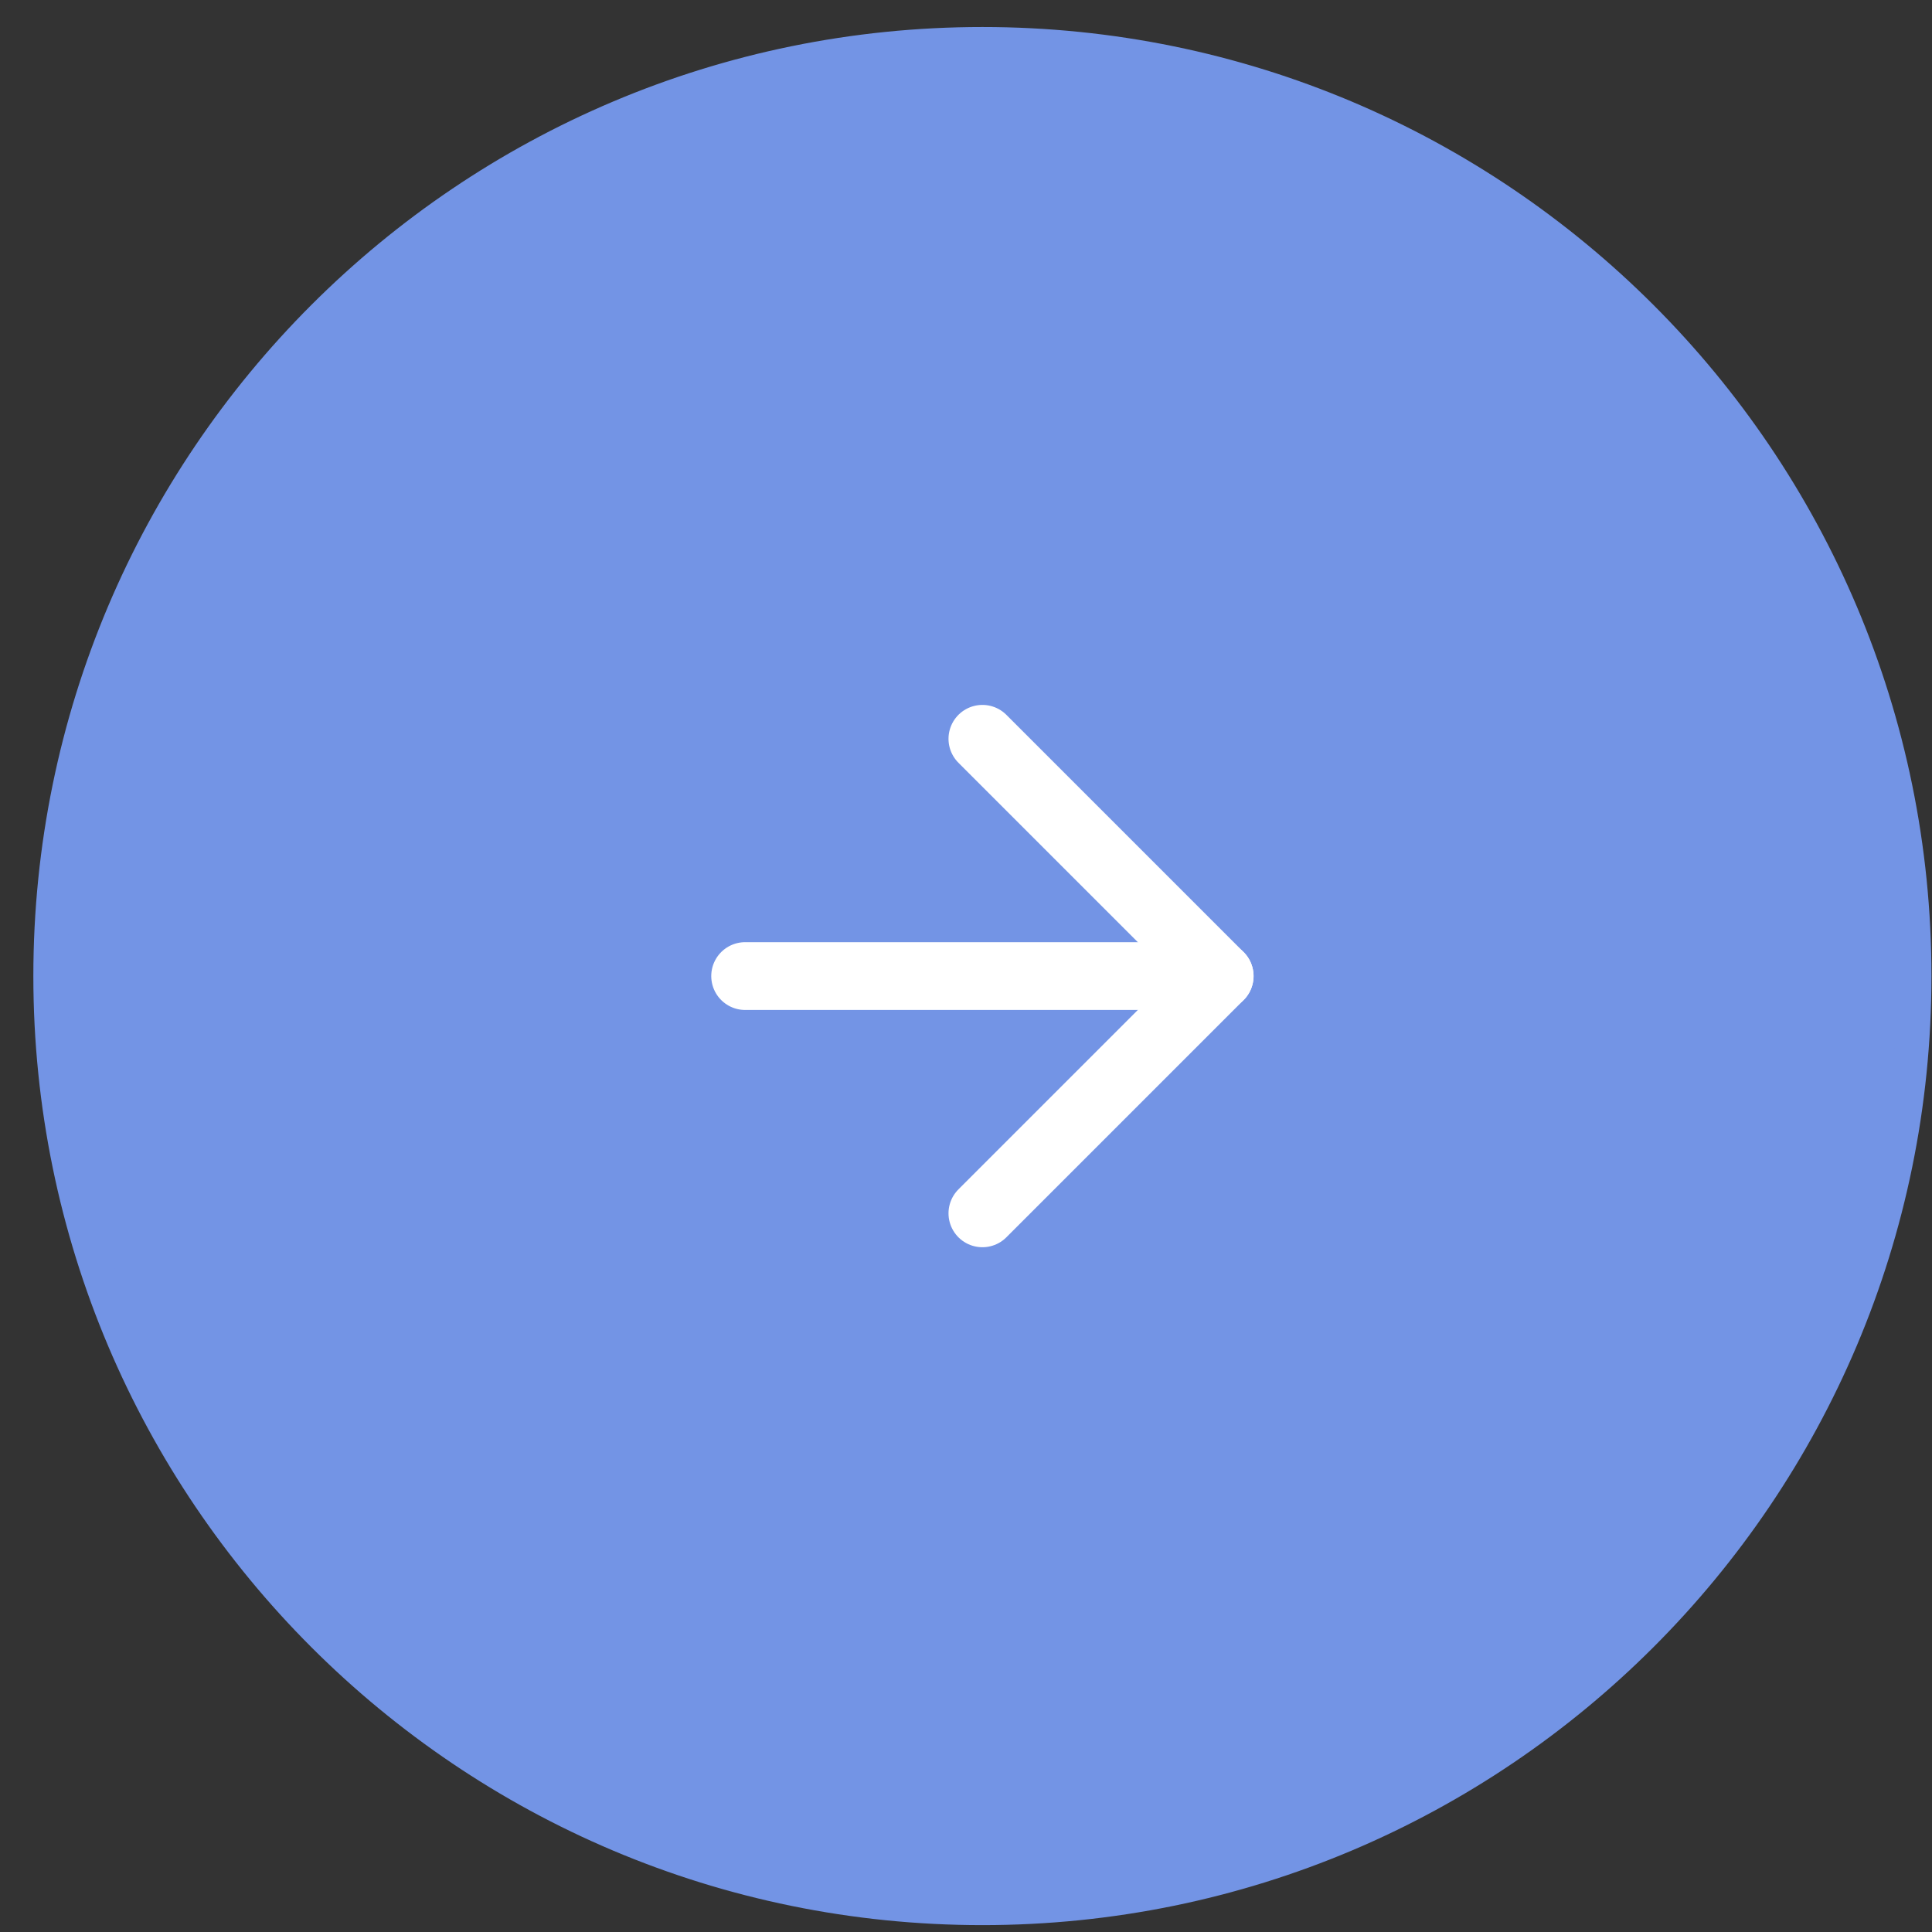 <?xml version="1.0" encoding="UTF-8"?> <svg xmlns="http://www.w3.org/2000/svg" width="57" height="57" viewBox="0 0 57 57" fill="none"><rect x="0" y="0" width="57" height="57" fill="#333333" stroke="none"/><path d="M28.984 1.297C44.172 1.297 56.484 13.609 56.484 28.797C56.484 43.985 44.172 56.297 28.984 56.297C13.796 56.297 1.484 43.985 1.484 28.797C1.484 13.609 13.796 1.297 28.984 1.297Z" fill="#7394E5"></path><path d="M28.984 1.297C44.172 1.297 56.484 13.609 56.484 28.797C56.484 43.985 44.172 56.297 28.984 56.297C13.796 56.297 1.484 43.985 1.484 28.797C1.484 13.609 13.796 1.297 28.984 1.297Z" stroke="#7394E5"></path><path d="M21.984 28.797H35.984" stroke="white" stroke-width="2" stroke-linecap="round" stroke-linejoin="round"></path><path d="M28.984 21.797L35.984 28.797L28.984 35.797" stroke="white" stroke-width="2" stroke-linecap="round" stroke-linejoin="round"></path></svg> 